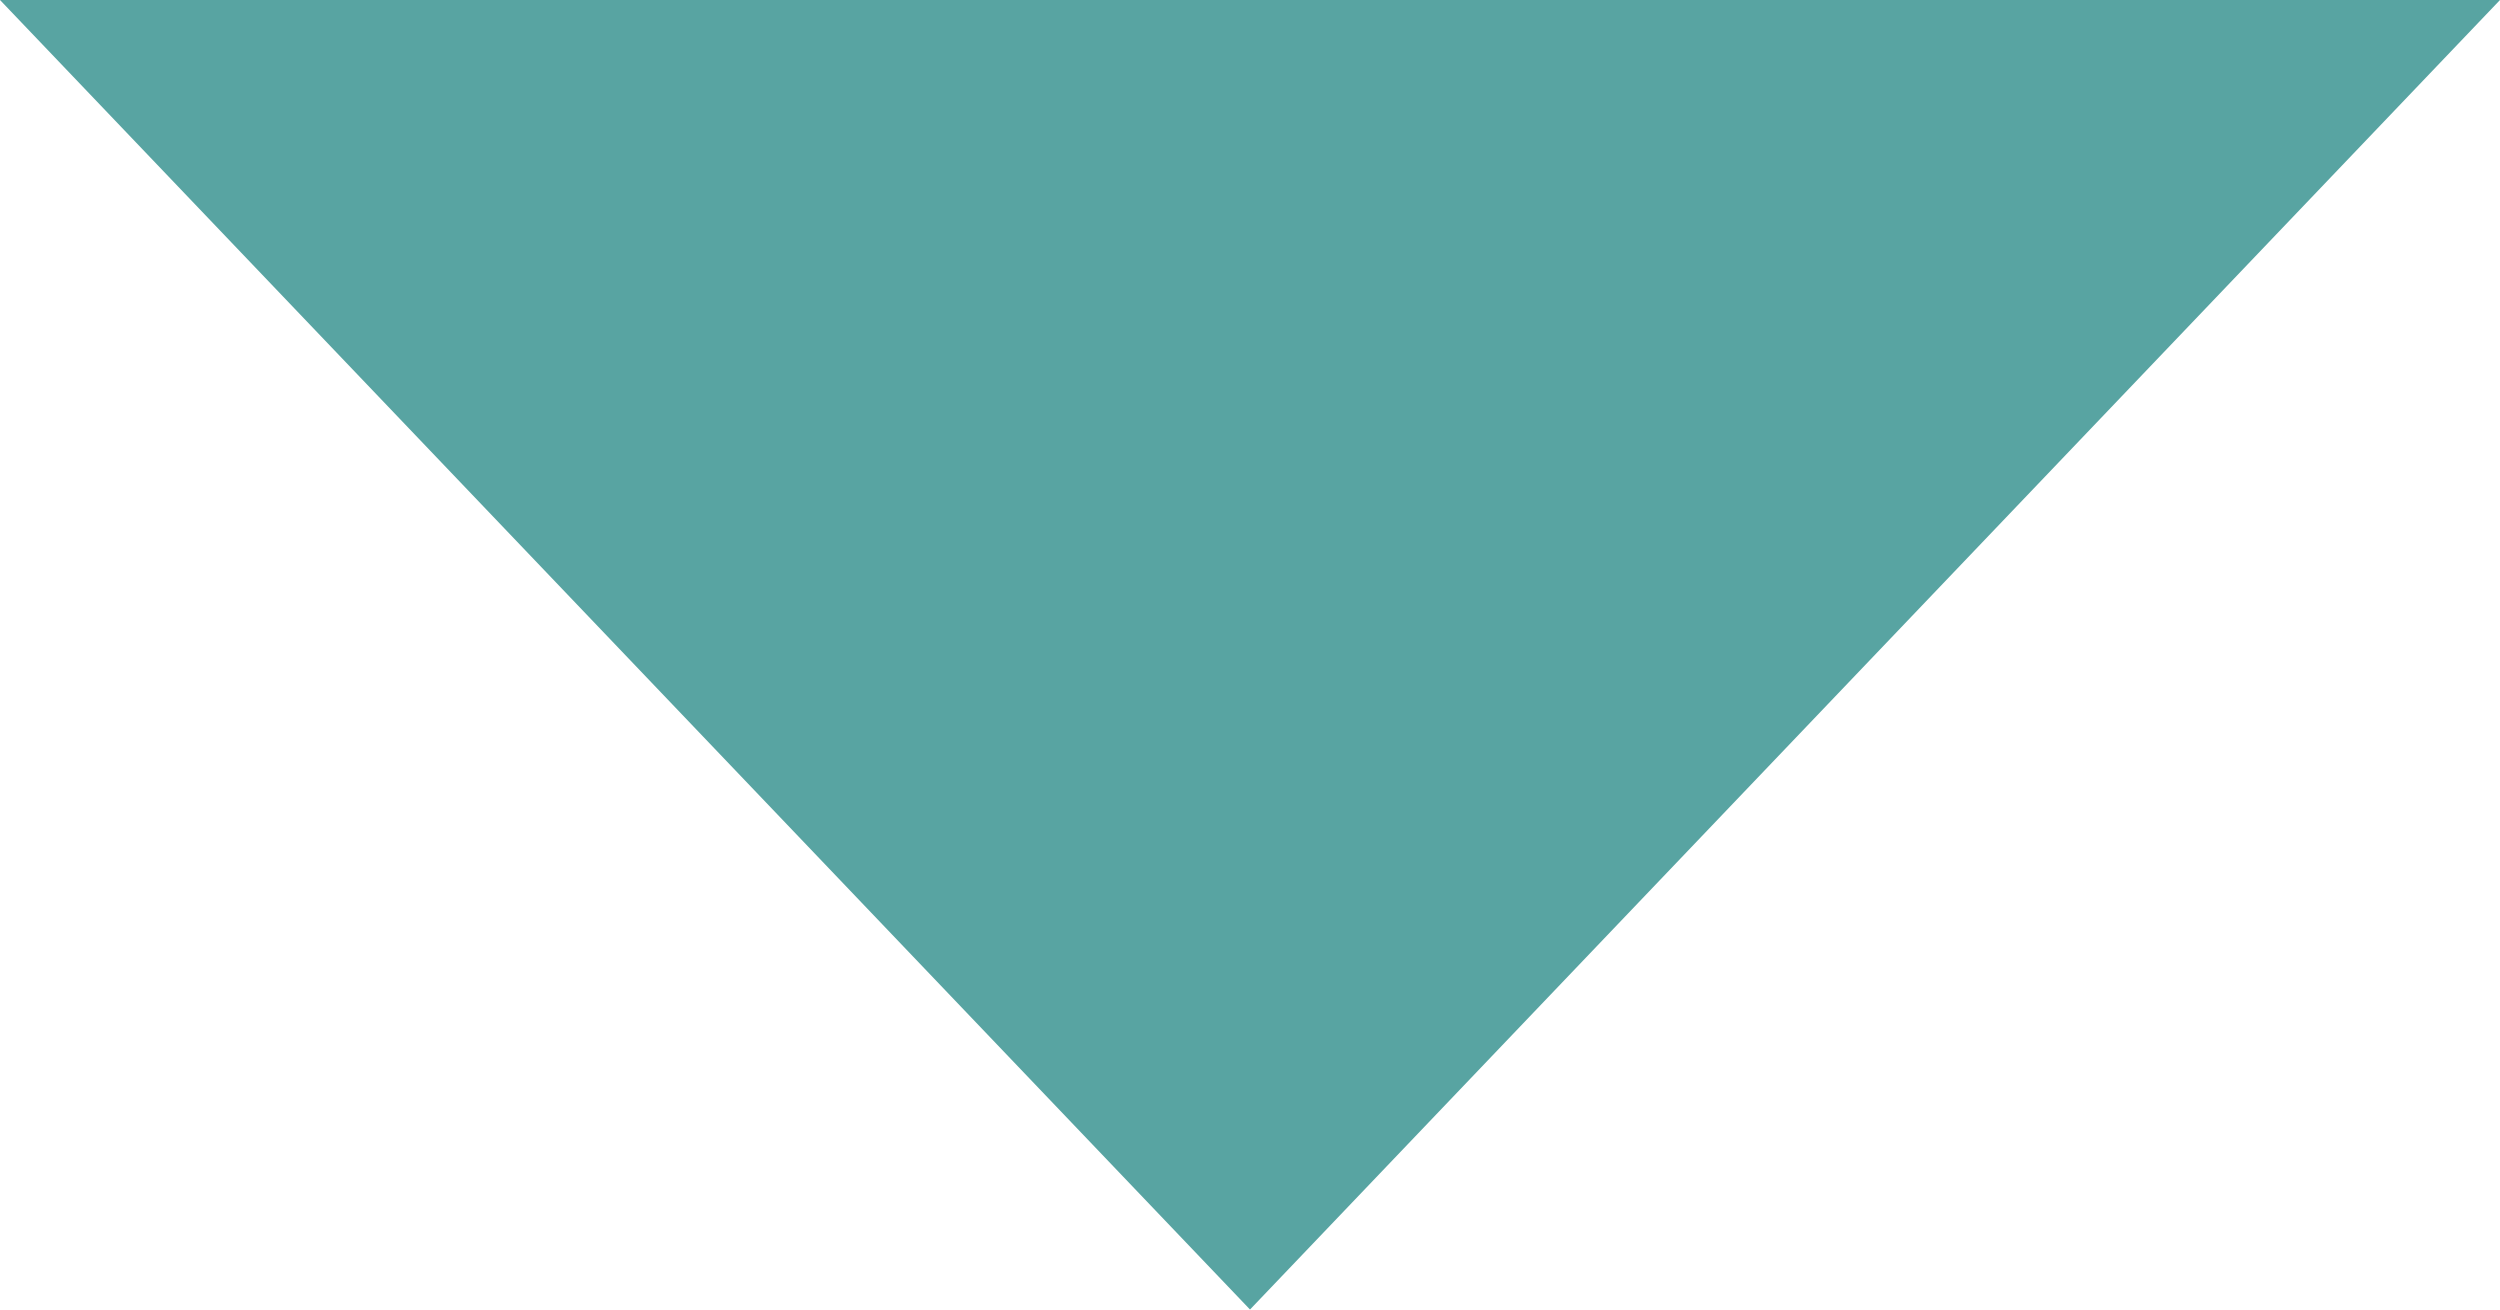 <svg xmlns="http://www.w3.org/2000/svg" width="21" height="11" viewBox="0 0 21 11">
  <path id="Polygon_26" data-name="Polygon 26" d="M10.5,0,21,11H0Z" transform="translate(21 11) rotate(180)" fill="#58a4a2"/>
</svg>
